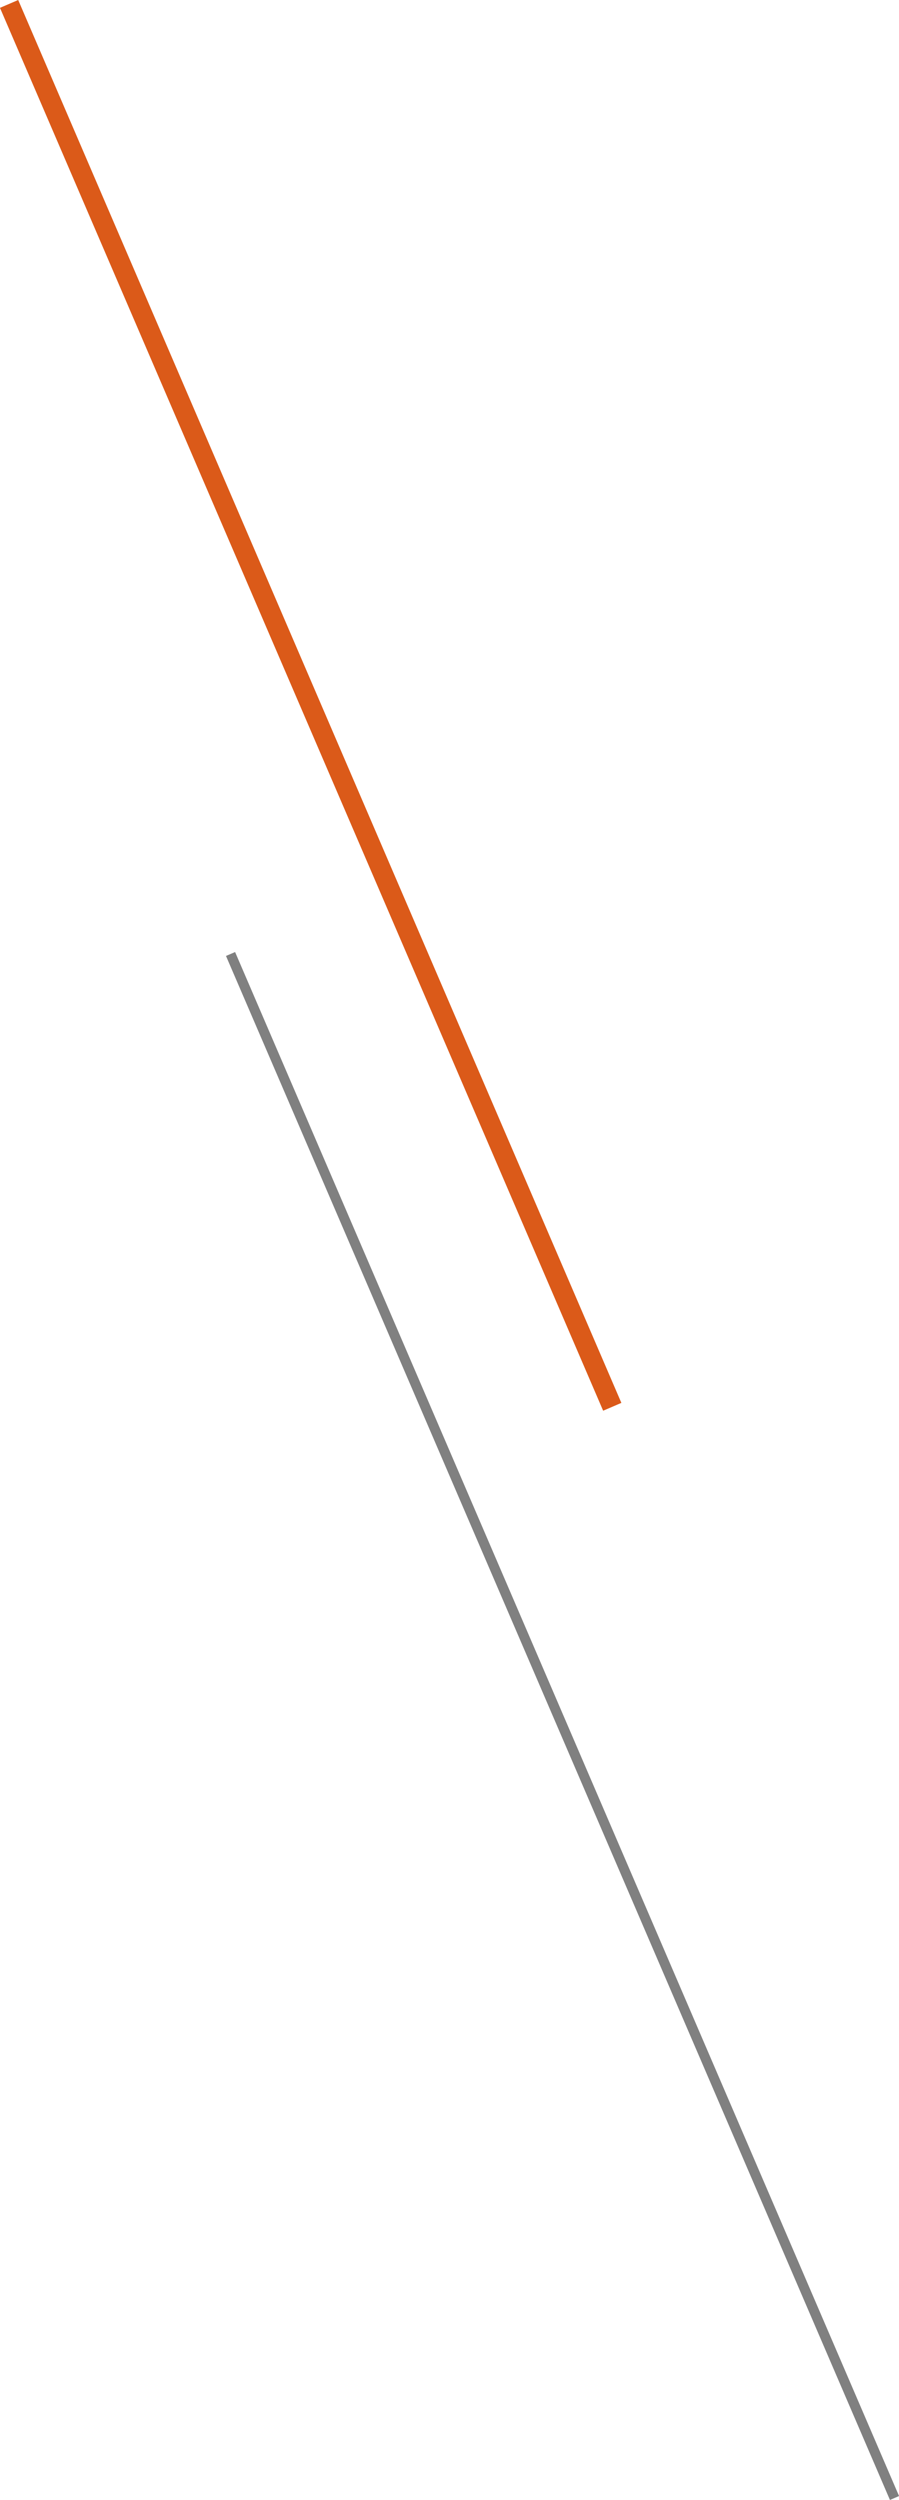 <svg viewBox="0 0 107.82 299.74" xmlns="http://www.w3.org/2000/svg"><g fill="none" stroke-miterlimit="10"><path d="m27.65 114.38 79.63 185.12" stroke="#808080" stroke-width="1.19"/><path d="m1.09.47 72.34 168.2" stroke="#db5a19" stroke-width="2.38"/></g></svg>
